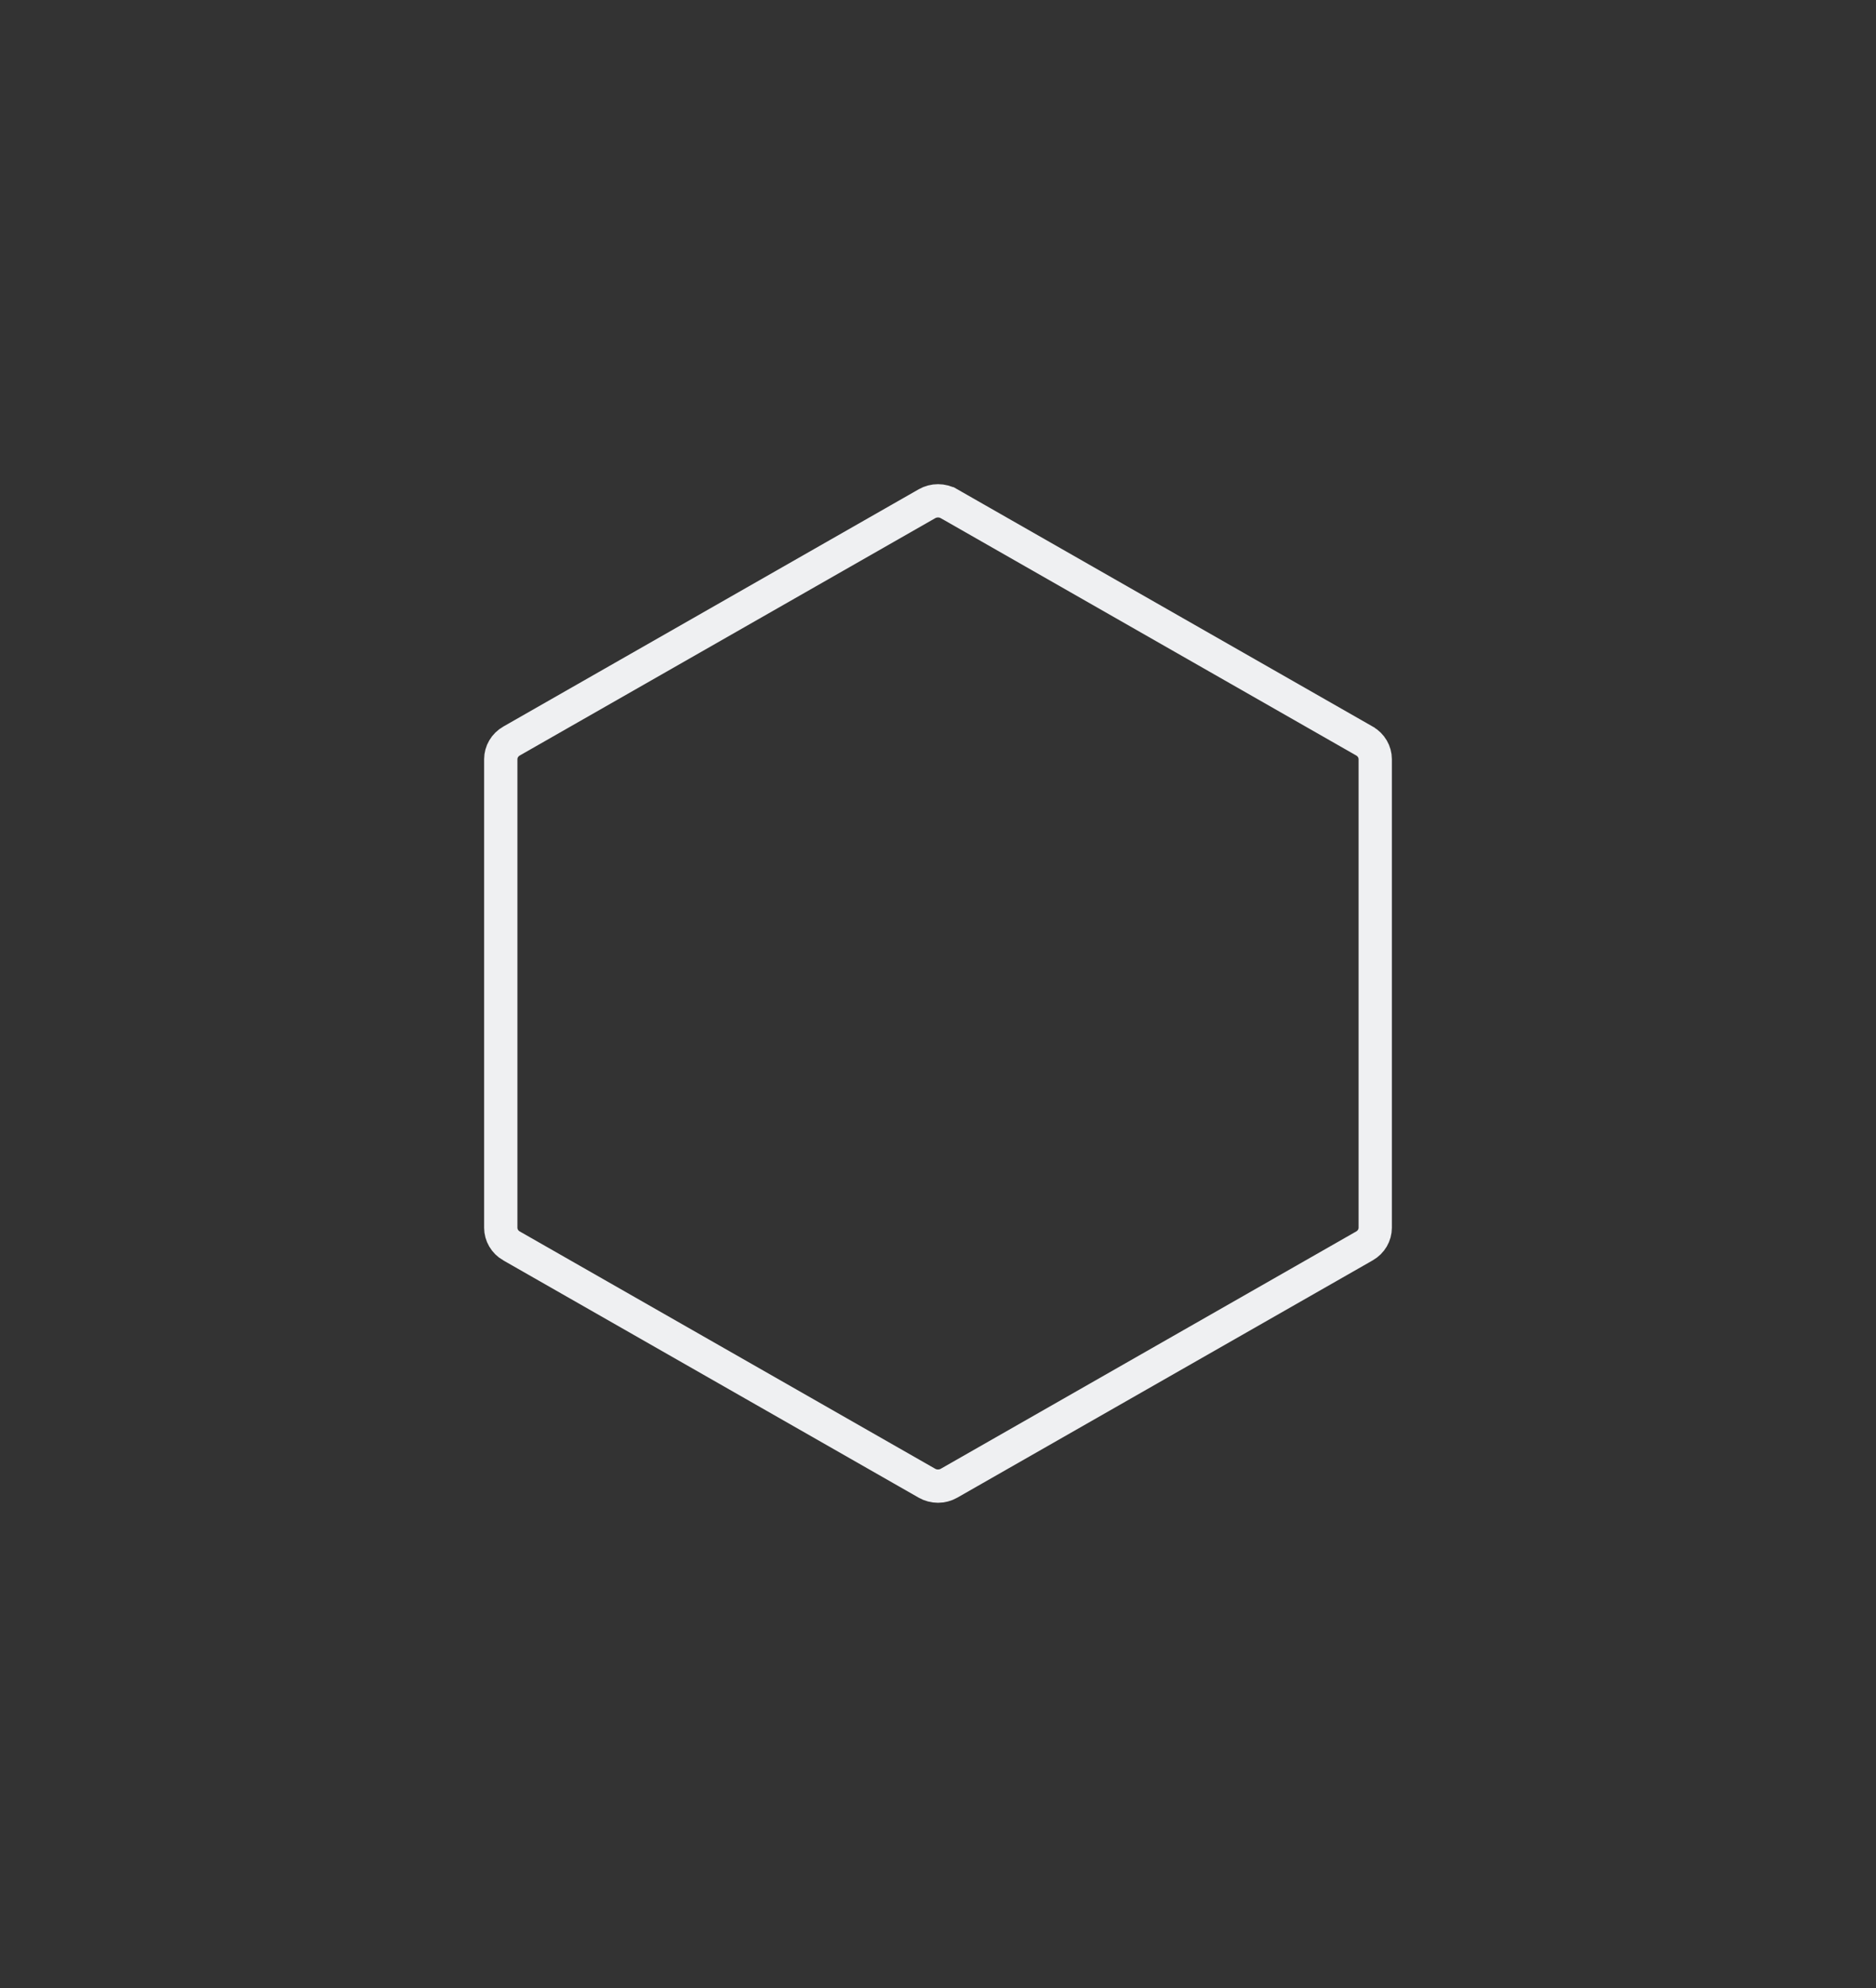 <svg width="620" height="657" viewBox="0 0 620 657" fill="none" xmlns="http://www.w3.org/2000/svg">
<rect x="0" y="0" width="620" height="657" fill="#333333" stroke="none"/>
<path d="M306.346 490.142L306.344 490.141L169.035 411.713C169.033 411.712 169.031 411.71 169.028 411.709C167.937 411.08 167.047 410.193 166.434 409.145C165.82 408.097 165.502 406.92 165.5 405.729V250.878C165.503 249.686 165.822 248.508 166.437 247.46C167.052 246.412 167.944 245.524 169.037 244.896C169.039 244.895 169.041 244.893 169.043 244.892L306.352 166.464C306.352 166.464 306.352 166.464 306.352 166.464C307.453 165.836 308.714 165.5 310.004 165.5C311.295 165.5 312.555 165.836 313.656 166.464C313.656 166.464 313.656 166.464 313.657 166.464L450.965 244.892C450.966 244.893 450.968 244.894 450.97 244.895C452.061 245.523 452.952 246.411 453.566 247.459C454.18 248.508 454.499 249.686 454.5 250.878V405.724C454.498 406.917 454.178 408.096 453.563 409.146C452.948 410.194 452.055 411.082 450.962 411.711C450.96 411.712 450.958 411.713 450.956 411.714L313.646 490.143C312.546 490.771 311.287 491.106 309.997 491.106H309.995C308.705 491.106 307.445 490.77 306.346 490.142Z" stroke="#EFF0F2" stroke-width="11"/>
</svg>
